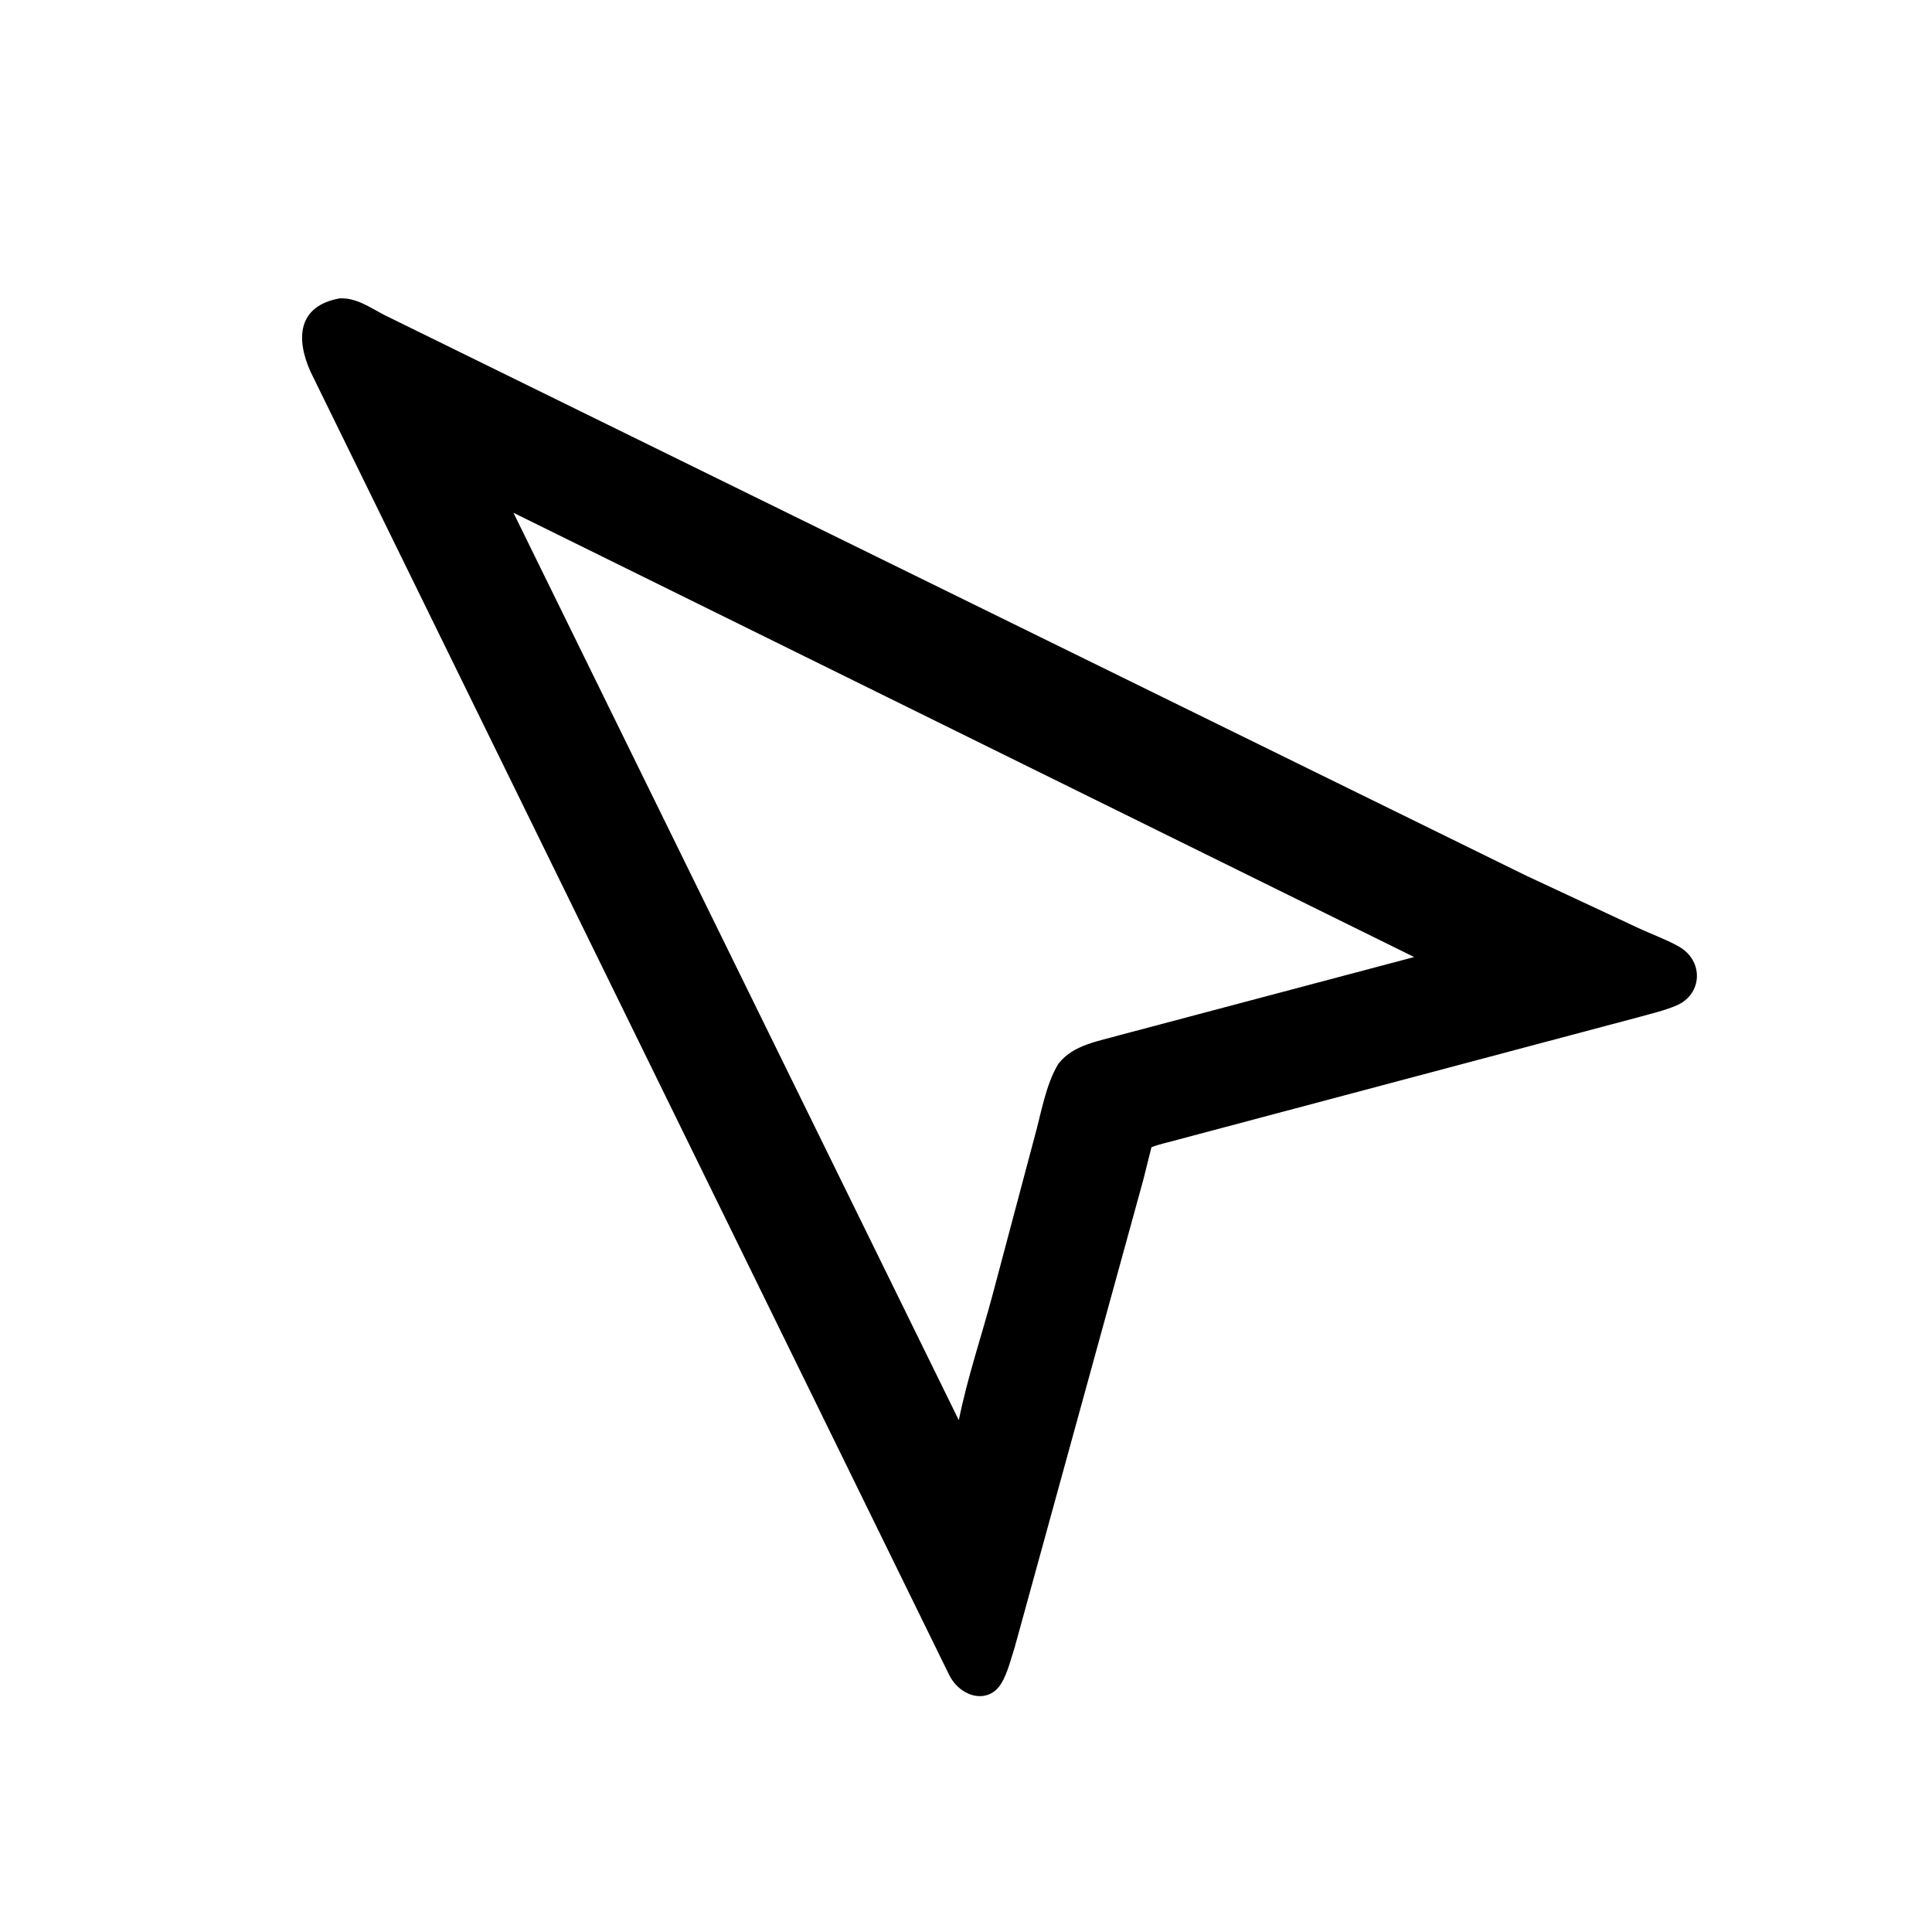 <svg version="1.1" xmlns="http://www.w3.org/2000/svg" style="display: block;" viewBox="0 0 2048 2048" width="640" height="640">
<path transform="translate(0,0)" fill="rgb(0,0,0)" d="M 1211.91 1250.79 L 1075.65 1746.12 C 1071.62 1758.56 1068.18 1773.26 1061.43 1784.45 C 1047.87 1806.97 1018.33 1799.52 1006.23 1775.63 L 328.998 393.676 C 313.035 357.661 316.364 324.076 360.221 316.259 C 377.858 315.516 392.26 326.025 407.271 333.82 L 1617 927.843 L 1735.31 983.103 C 1749.76 989.926 1765.52 995.462 1779.41 1003.24 C 1806.41 1018.36 1804.88 1054.08 1776.99 1065.93 C 1764.58 1071.2 1750.78 1074.4 1737.78 1078.02 L 1248.76 1208.04 C 1239.59 1210.71 1229.39 1212.65 1220.59 1216.1 L 1211.91 1250.79 z M 544.268 543.553 L 1016.38 1505.48 C 1025.41 1460.48 1040.5 1416.28 1052.34 1371.92 L 1096.98 1204.08 C 1103.83 1179.47 1108.55 1149.77 1121.78 1127.9 L 1122.78 1126.65 C 1138.15 1107.51 1164.79 1103.65 1187.08 1097.25 L 1499.04 1014.5 L 544.268 543.553 z"/>
</svg>